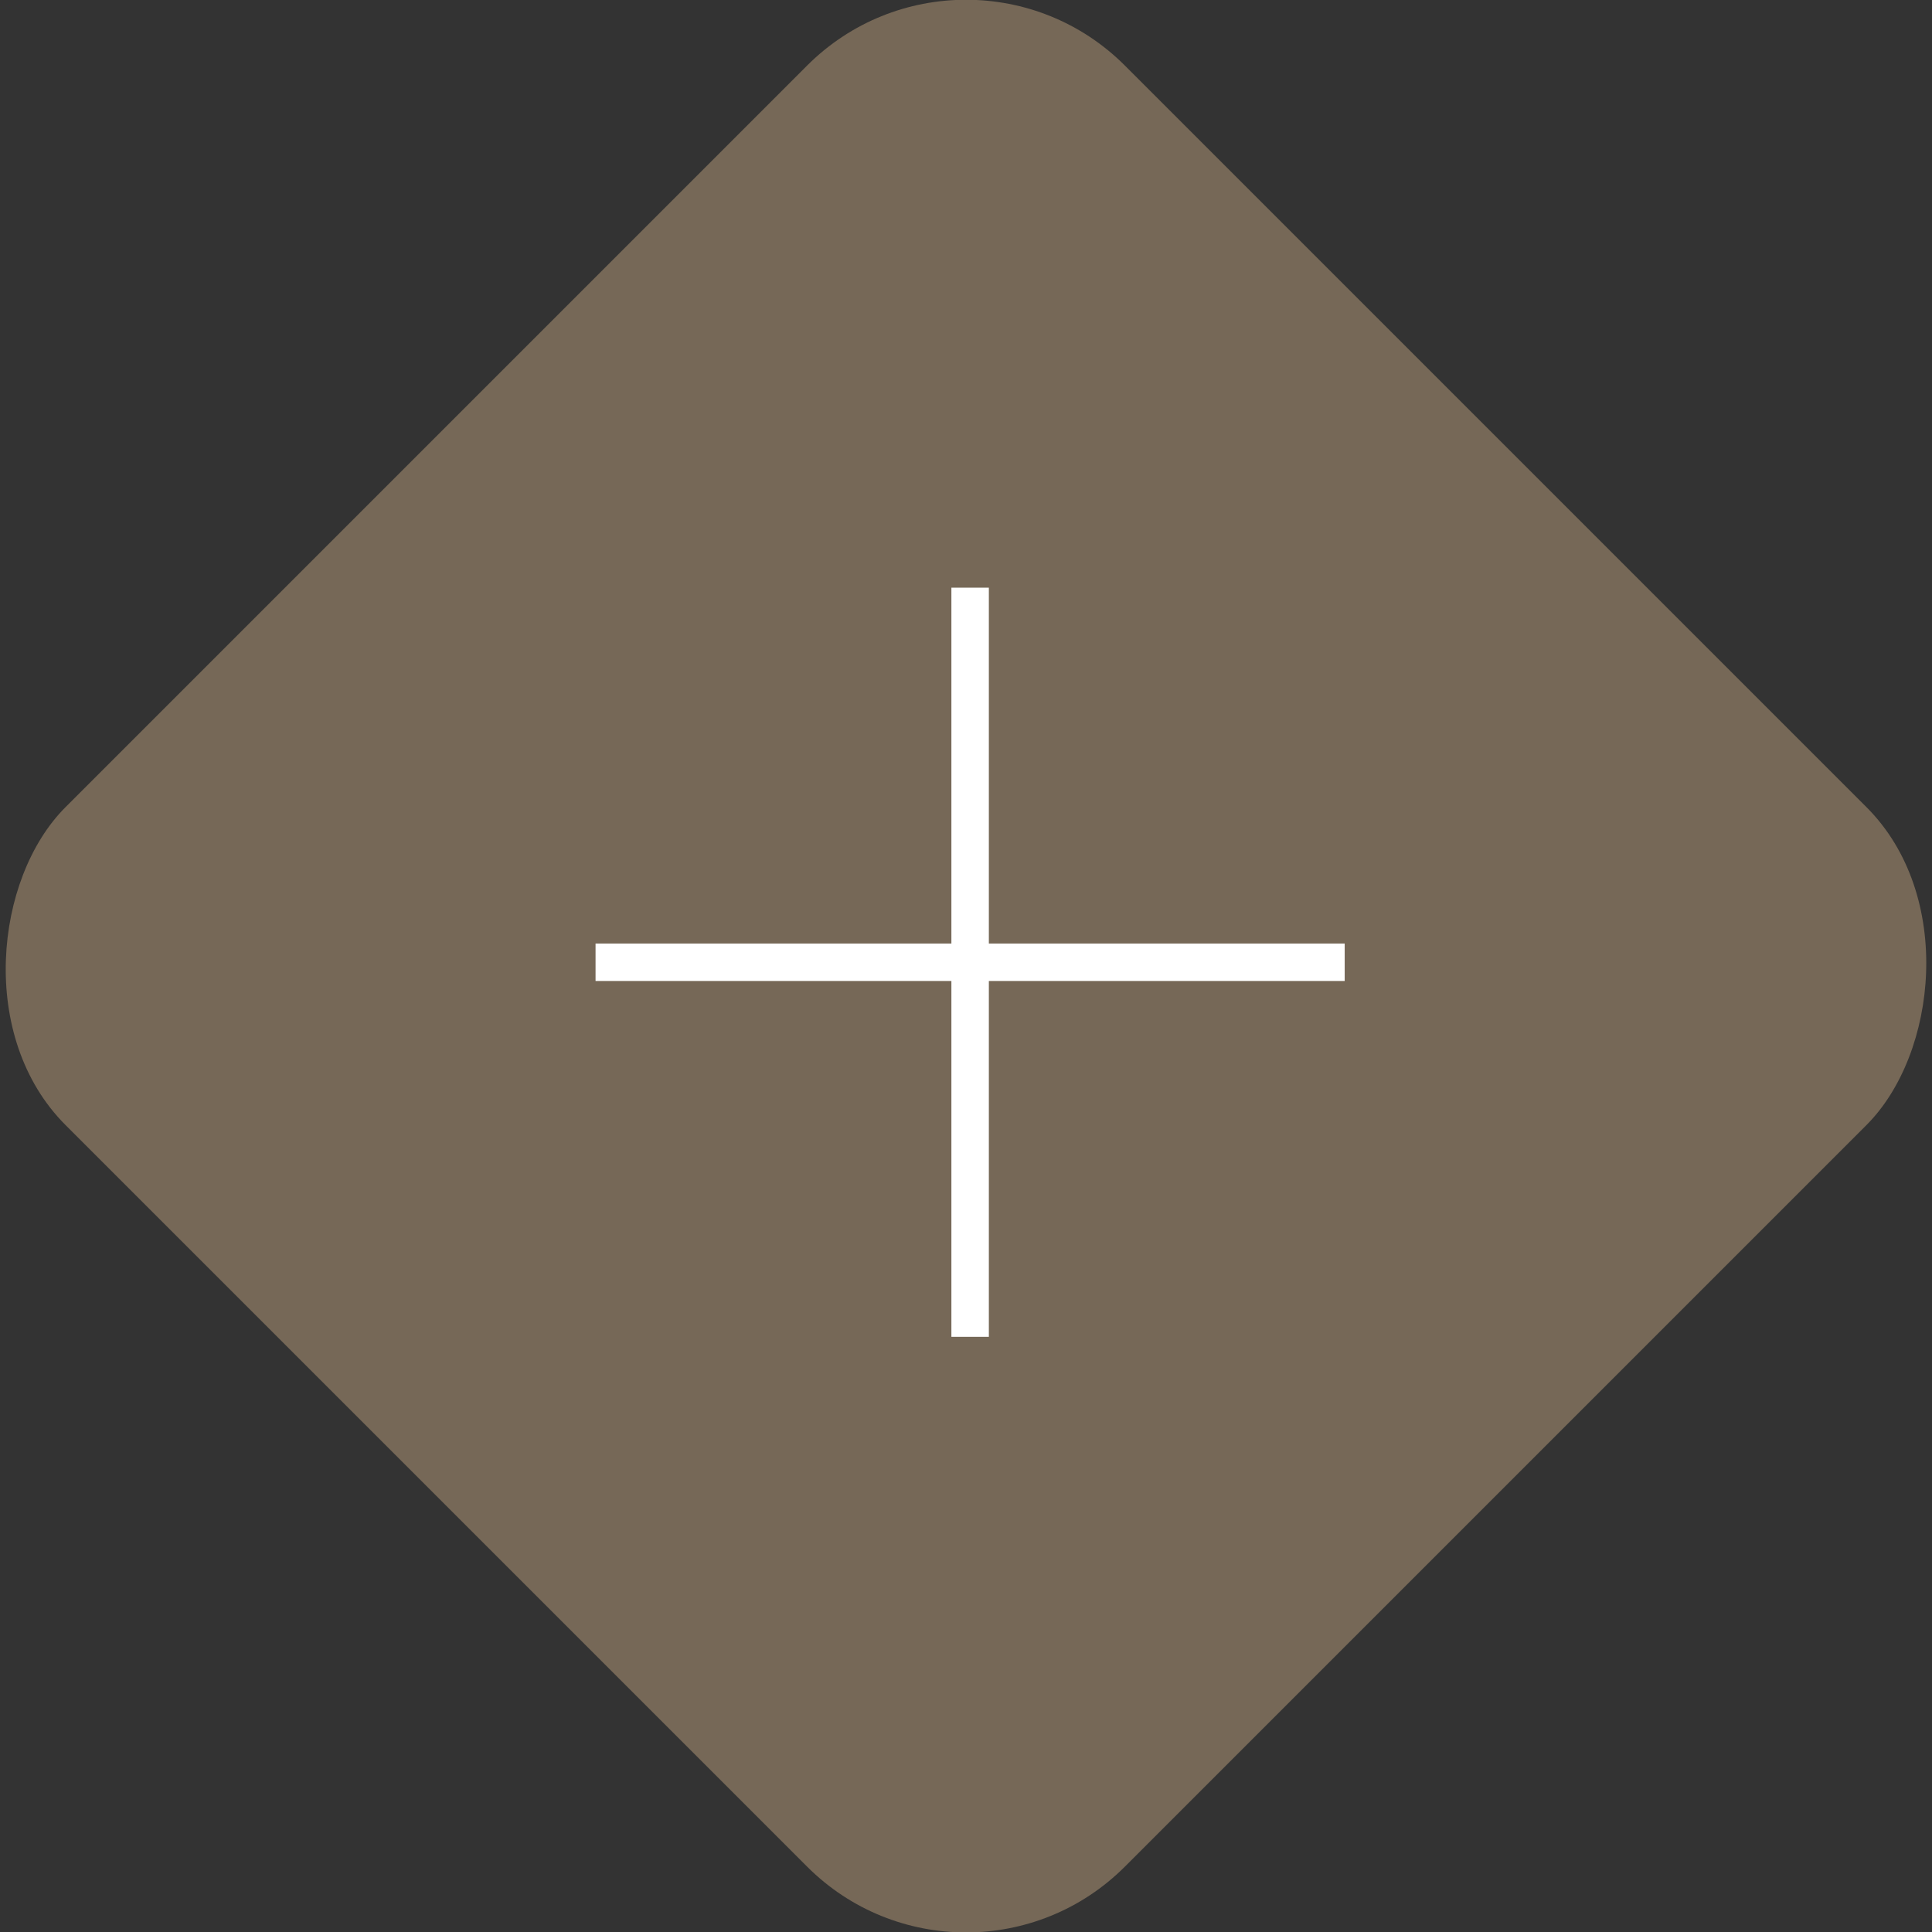 <svg xmlns="http://www.w3.org/2000/svg" viewBox="0 0 51.58 51.58"><rect x="0" y="0" width="51.58" height="51.58" fill="#333333" stroke="none"/><defs><style>.cls-1{fill:#766857;}.cls-2{fill:none;stroke:#fff;stroke-miterlimit:10;}</style></defs><title>icone-see-moreFichier 2</title><g id="Calque_2" data-name="Calque 2"><g id="grille960-_1024px" data-name="grille960- &gt;1024px"><rect class="cls-1" x="5.79" y="5.79" width="40" height="40" rx="6" transform="translate(25.79 -10.68) rotate(45)"/><line class="cls-2" x1="25.9" y1="35.69" x2="25.9" y2="15.69"/><line class="cls-2" x1="15.9" y1="25.69" x2="35.9" y2="25.69"/></g></g></svg>